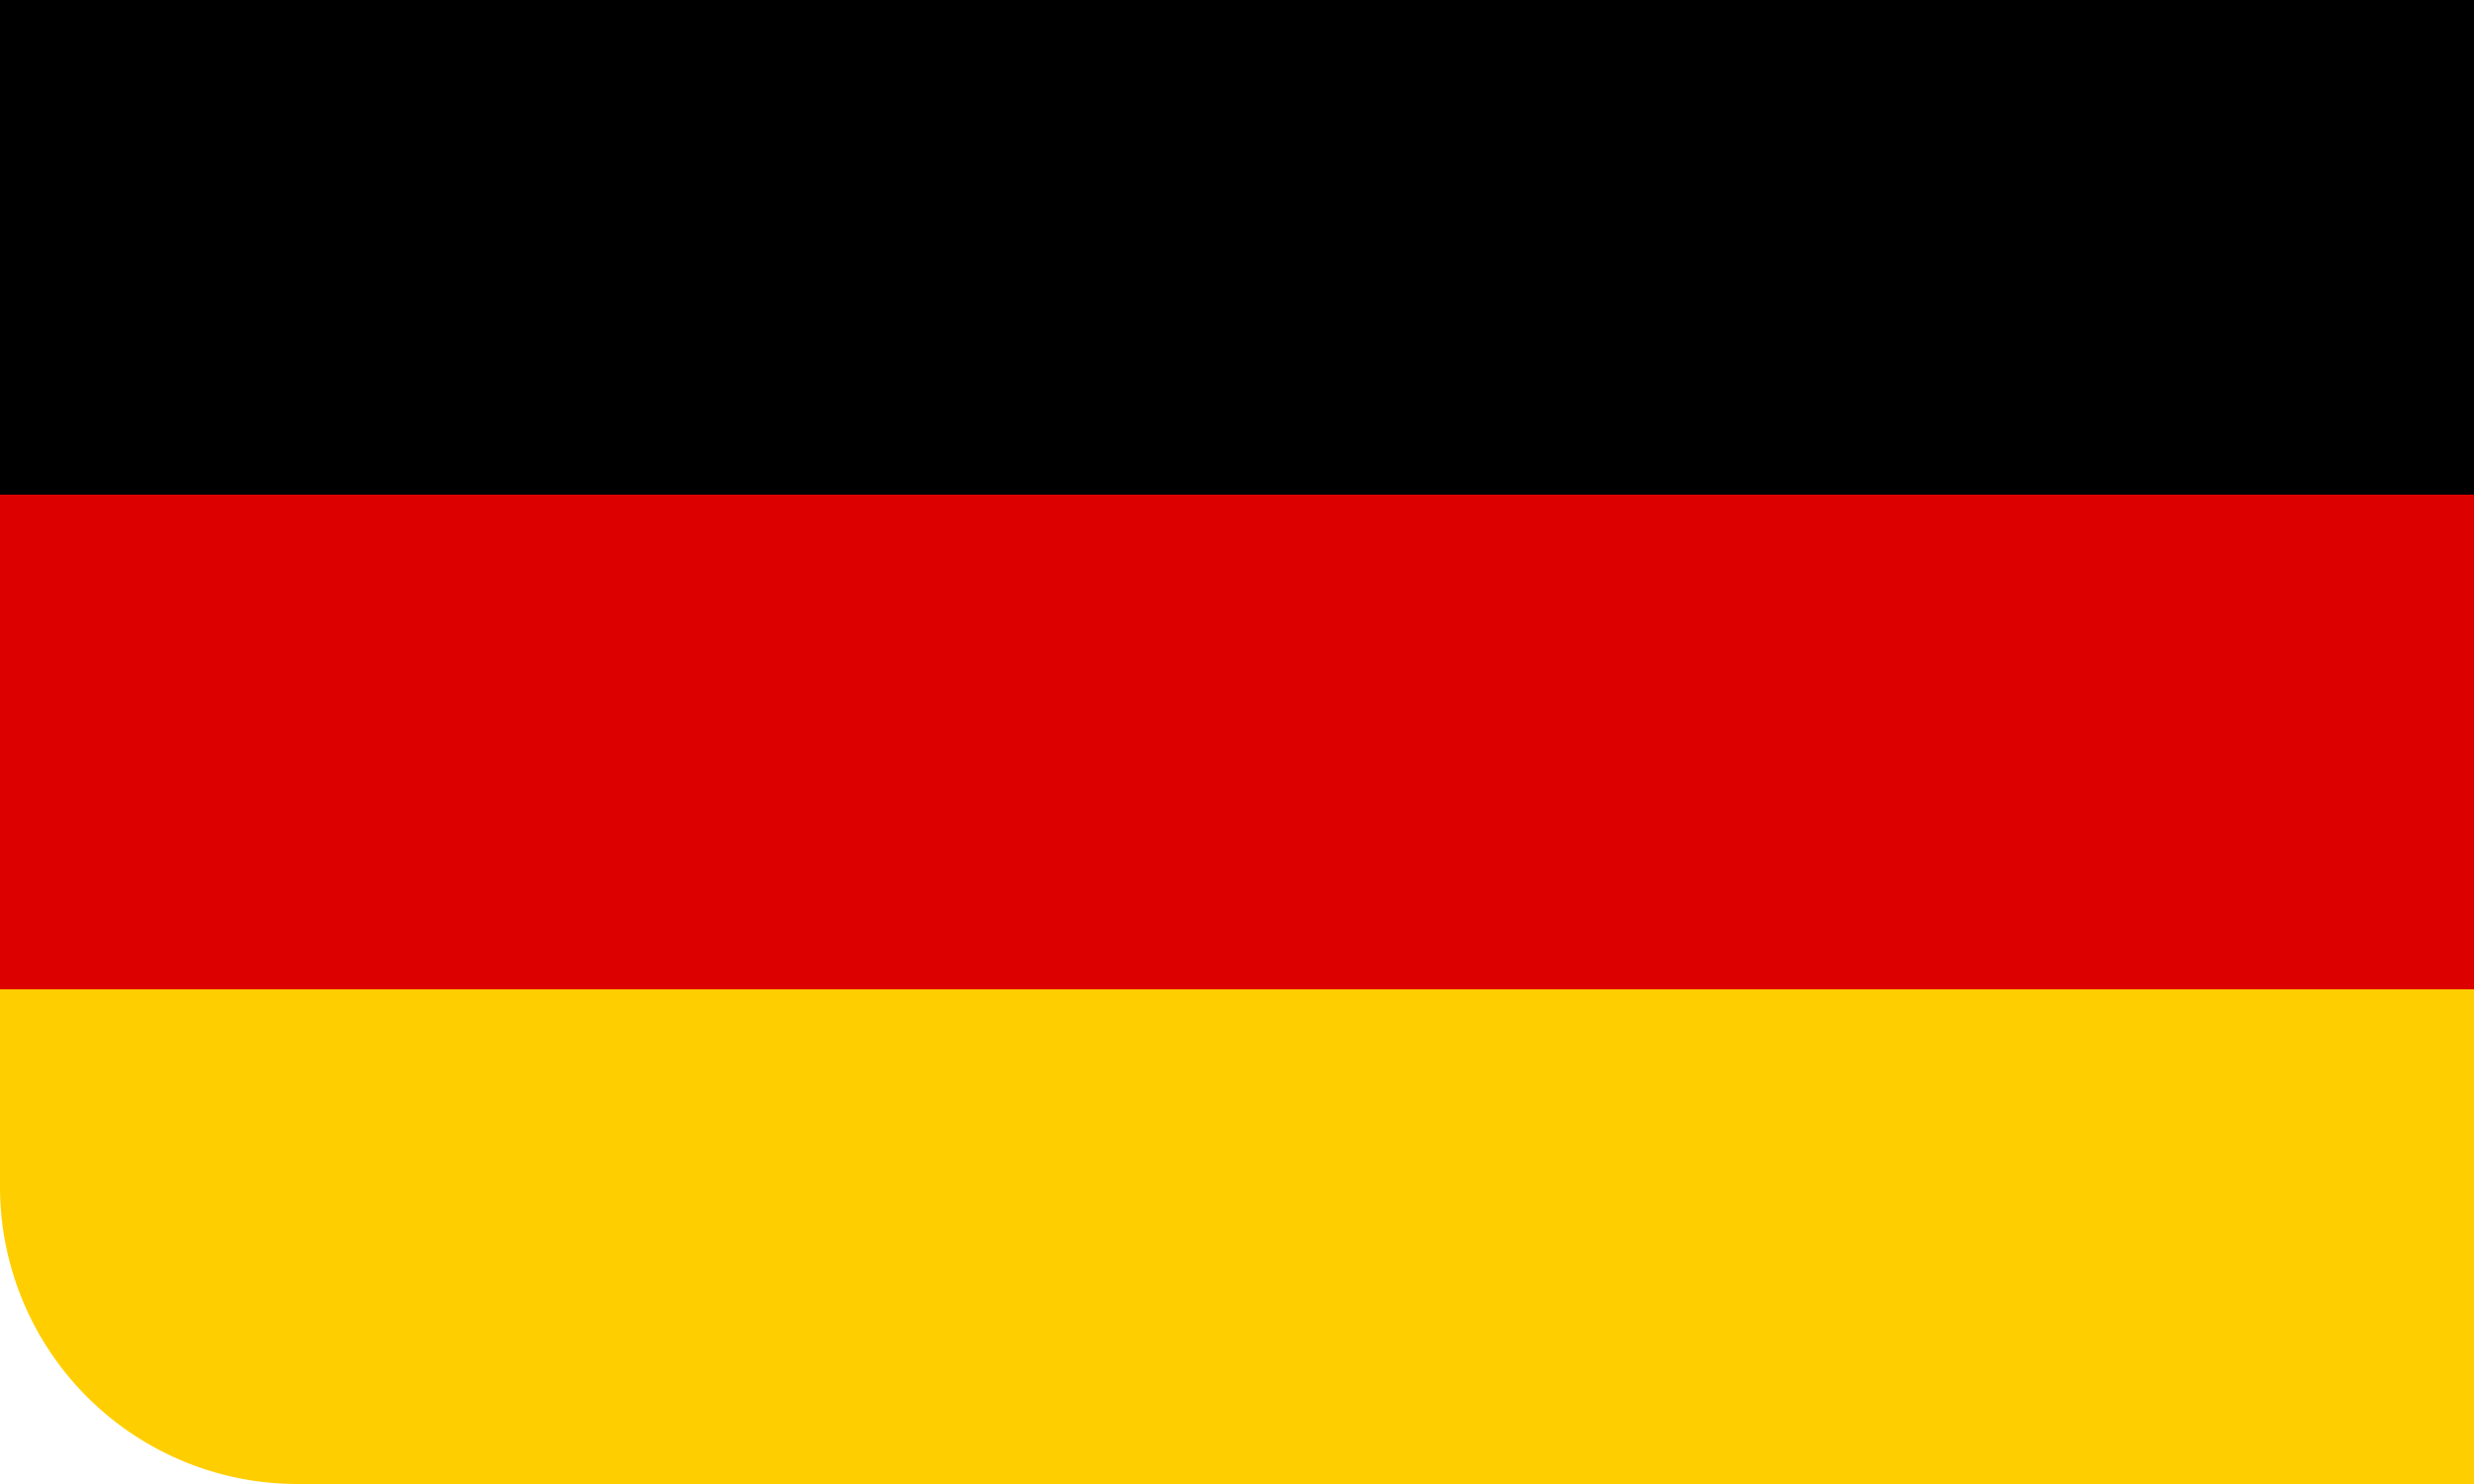 <svg id="Ebene_1" data-name="Ebene 1" xmlns="http://www.w3.org/2000/svg" viewBox="0 0 1000 600"><defs><style>.cls-1{fill:#d00;}.cls-2{fill:#ffce00;}</style></defs><title>Zeichenfläche 1</title><rect id="black_stripe" data-name="black stripe" width="1000" height="200"/><rect id="red_stripe" data-name="red stripe" class="cls-1" y="200" width="1000" height="200"/><path id="gold_stripe" data-name="gold stripe" class="cls-2" d="M0,400H1000V600H120.22A120.21,120.21,0,0,1,0,479.78Z"/></svg>